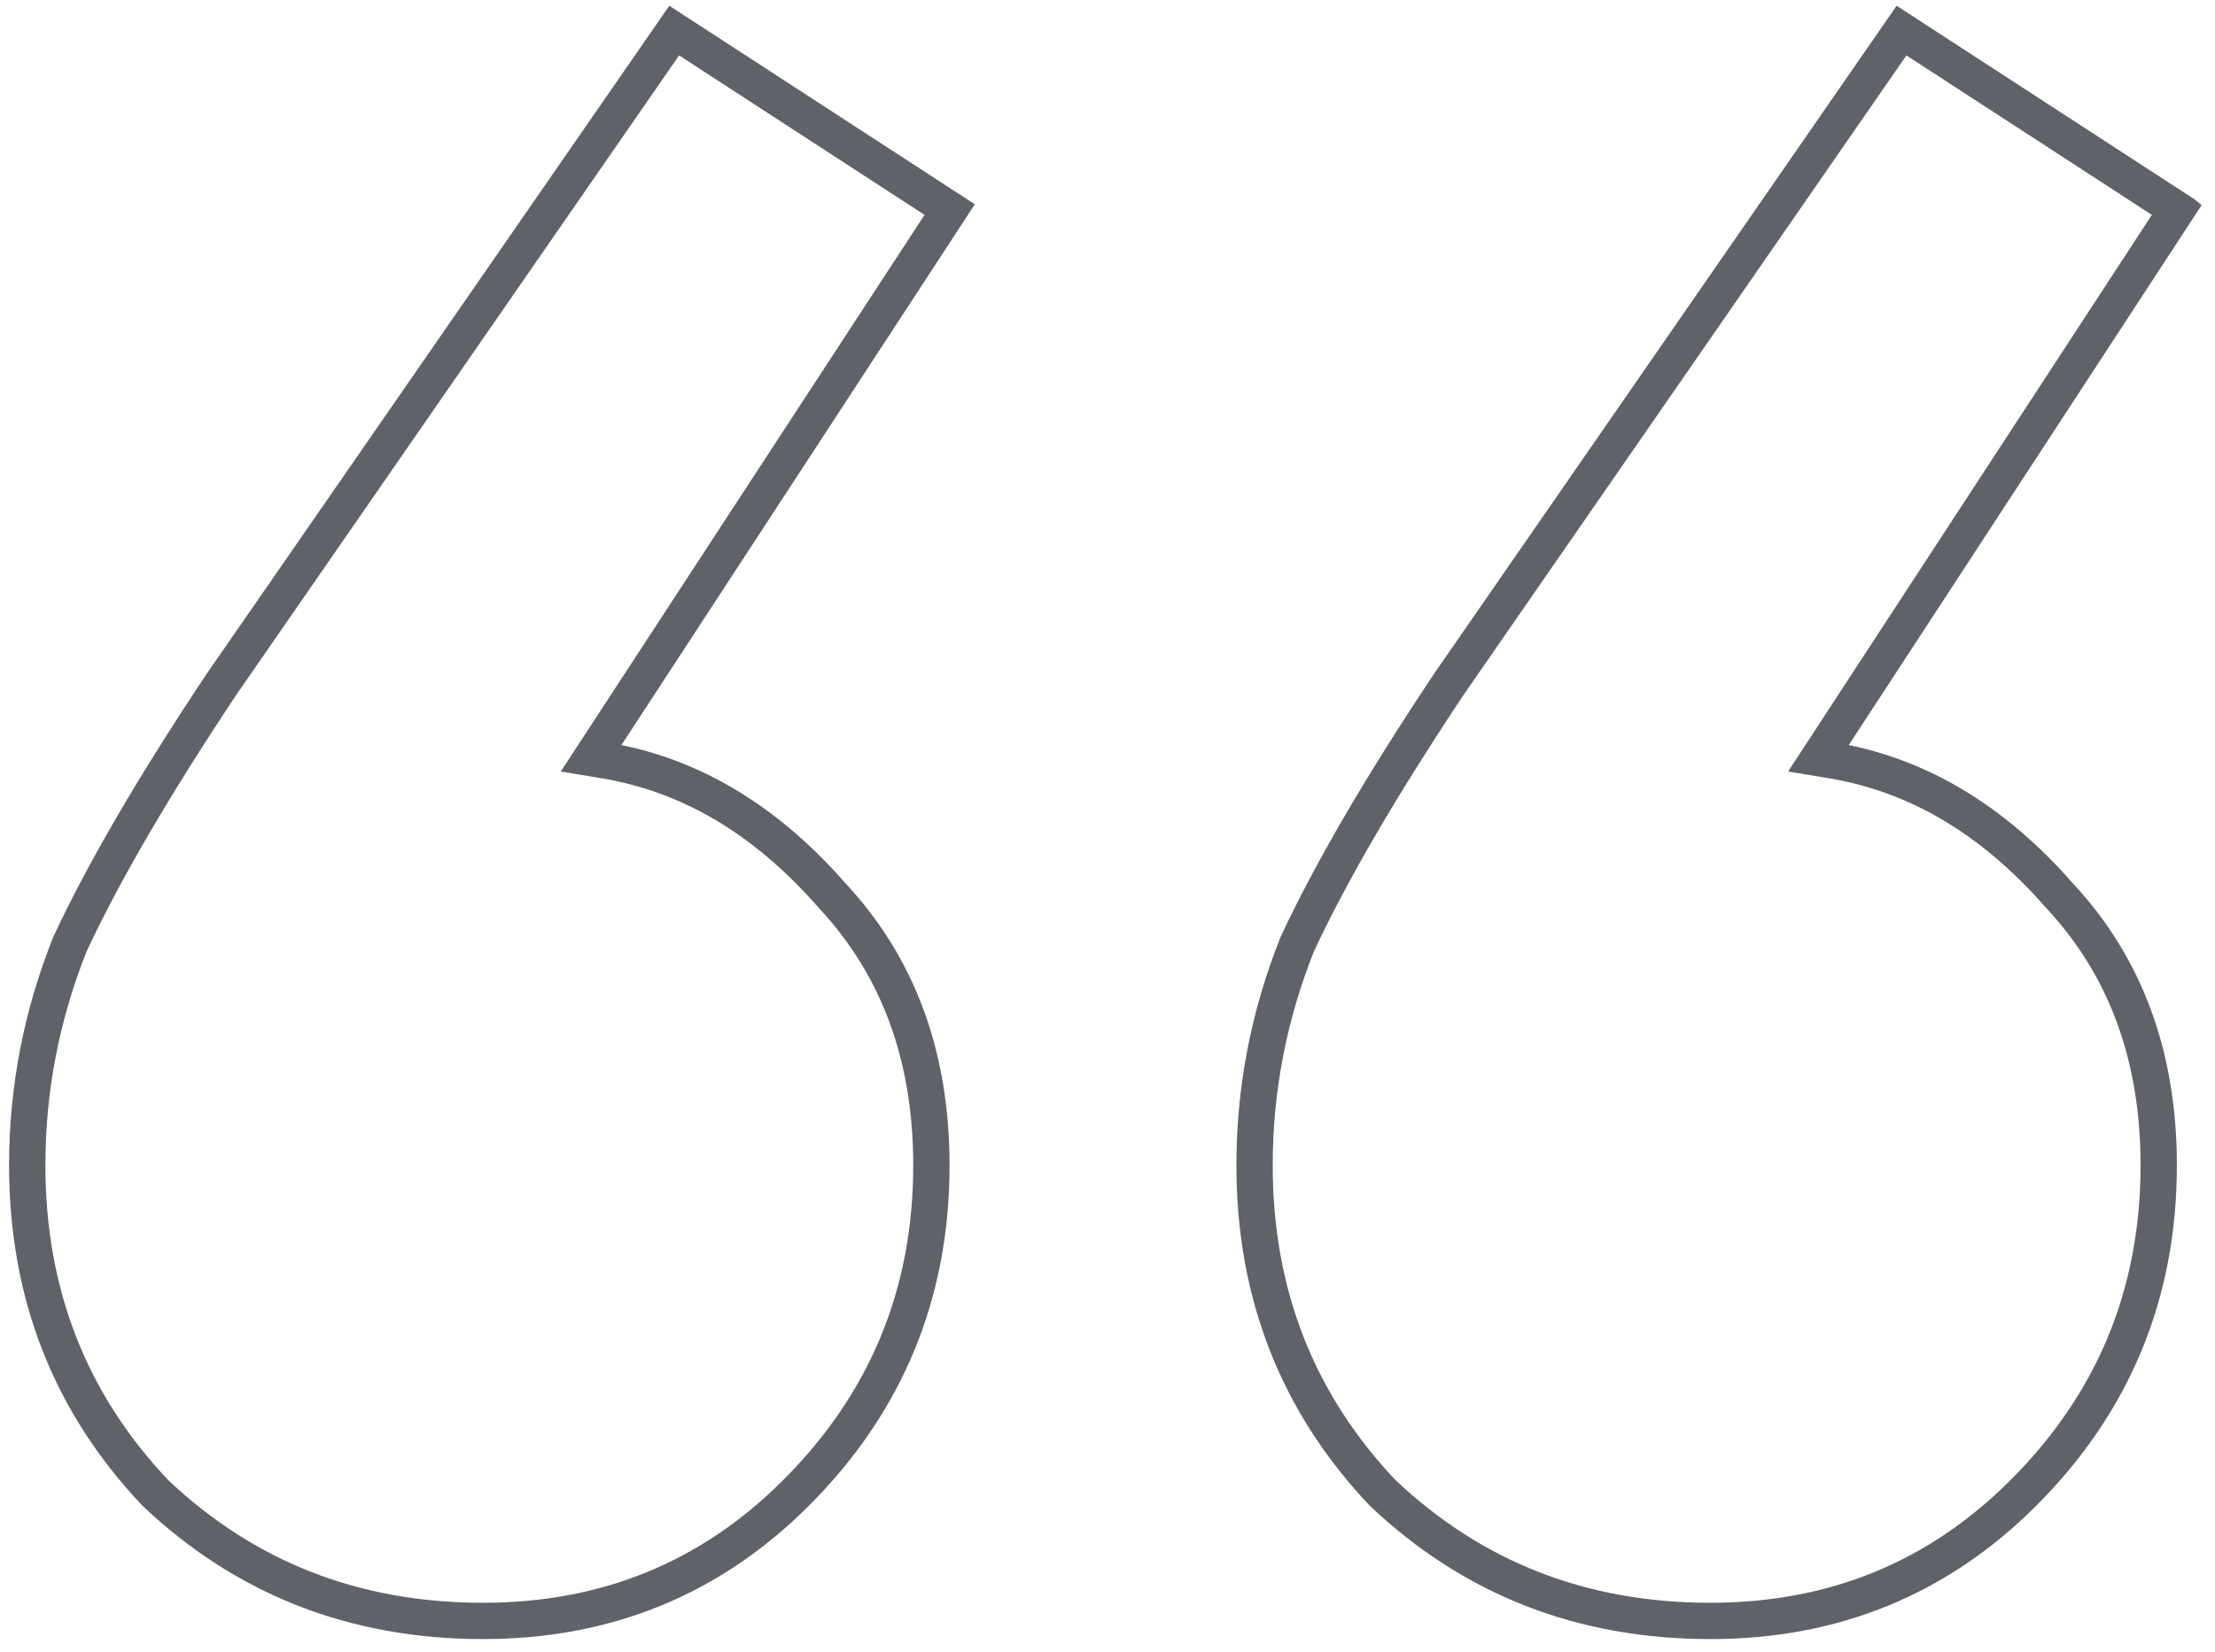 <svg width="122" height="91" viewBox="0 0 122 91" fill="none" xmlns="http://www.w3.org/2000/svg">
<path fill-rule="evenodd" clip-rule="evenodd" d="M53 11.4L37 1L11.8 37.4C8.067 43 5.267 47.8 3.4 51.8C1.8 55.8 1 59.933 1 64.2C1 71.4 3.4 77.533 8.2 82.6C13.267 87.4 19.4 89.8 26.6 89.8C33.533 89.8 39.4 87.4 44.2 82.6C49.267 77.533 51.8 71.4 51.8 64.2C51.8 58.067 49.933 53 46.2 49C42.744 45.05 38.83 42.585 34.459 41.607C34.109 41.528 33.756 41.459 33.4 41.4L53 11.4ZM8.907 81.893C13.778 86.498 19.656 88.8 26.6 88.8C33.275 88.8 38.885 86.501 43.493 81.893C48.371 77.015 50.8 71.136 50.8 64.2C50.8 58.287 49.008 53.474 45.469 49.682L45.458 49.67L45.447 49.658C41.84 45.536 37.771 43.142 33.236 42.386L31.726 42.135L51.615 11.692L37.269 2.368L12.632 37.955C12.63 37.957 12.629 37.959 12.627 37.962C8.92 43.524 6.155 48.267 4.318 52.197C2.772 56.072 2 60.071 2 64.2C2 71.144 4.302 77.022 8.907 81.893ZM120.6 11.4L120.599 11.399L104.6 1L79.4 37.4C75.667 43 72.867 47.8 71 51.8C69.4 55.8 68.6 59.933 68.6 64.2C68.6 71.4 71 77.533 75.8 82.6C80.867 87.4 87 89.8 94.2 89.8C101.133 89.8 107 87.4 111.8 82.6C116.867 77.533 119.4 71.4 119.4 64.2C119.4 58.067 117.533 53 113.8 49C110.344 45.05 106.43 42.585 102.059 41.607C101.709 41.528 101.356 41.459 101 41.4L120.6 11.4ZM76.507 81.893C81.378 86.498 87.256 88.8 94.2 88.8C100.874 88.8 106.485 86.501 111.093 81.893C115.971 77.015 118.4 71.136 118.4 64.2C118.4 58.287 116.608 53.474 113.069 49.682L113.058 49.67L113.047 49.658C109.44 45.536 105.371 43.142 100.836 42.386L99.326 42.135L119.215 11.692L104.869 2.368L80.232 37.955C80.231 37.957 80.229 37.959 80.227 37.962C76.519 43.524 73.755 48.267 71.918 52.197C70.372 56.072 69.6 60.071 69.6 64.2C69.6 71.144 71.902 77.022 76.507 81.893Z" fill="#5F6268" stroke="#5F6268"/>
</svg>